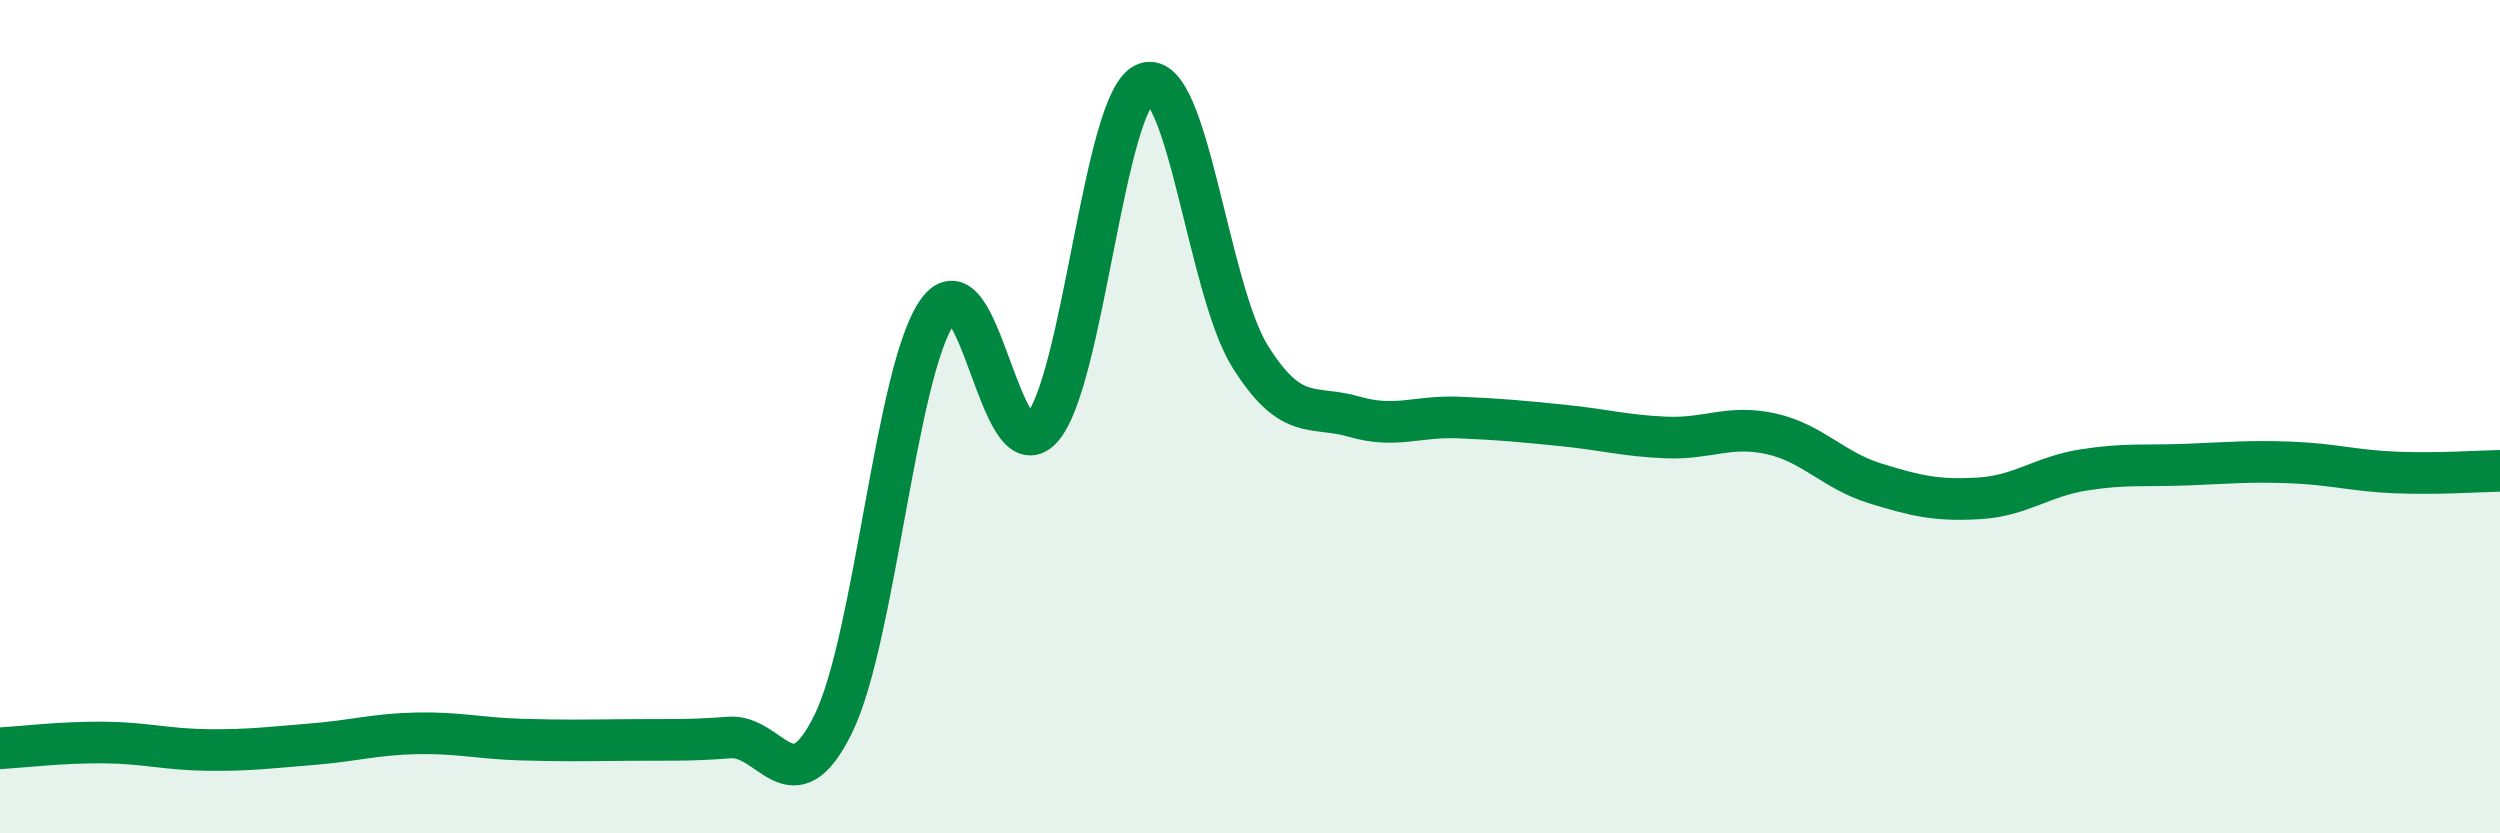 
    <svg width="60" height="20" viewBox="0 0 60 20" xmlns="http://www.w3.org/2000/svg">
      <path
        d="M 0,17.96 C 0.5,17.93 1.5,17.81 2.5,17.82 C 3.5,17.83 4,17.99 5,18 C 6,18.01 6.5,17.94 7.5,17.86 C 8.5,17.78 9,17.62 10,17.6 C 11,17.58 11.5,17.72 12.5,17.75 C 13.5,17.78 14,17.77 15,17.76 C 16,17.75 16.5,17.78 17.5,17.7 C 18.5,17.62 19,19.41 20,17.37 C 21,15.33 21.5,8.9 22.5,7.48 C 23.5,6.06 24,11.38 25,10.28 C 26,9.18 26.5,2.35 27.5,2 C 28.5,1.65 29,6.95 30,8.55 C 31,10.15 31.5,9.71 32.5,10 C 33.5,10.29 34,9.98 35,10.02 C 36,10.06 36.5,10.11 37.5,10.21 C 38.5,10.31 39,10.46 40,10.5 C 41,10.54 41.5,10.19 42.5,10.41 C 43.5,10.63 44,11.29 45,11.6 C 46,11.91 46.5,12.02 47.5,11.96 C 48.5,11.9 49,11.44 50,11.28 C 51,11.12 51.5,11.19 52.5,11.15 C 53.5,11.11 54,11.06 55,11.1 C 56,11.14 56.5,11.3 57.5,11.34 C 58.5,11.38 59.5,11.31 60,11.3L60 20L0 20Z"
        fill="#008740"
        opacity="0.1"
        stroke-linecap="round"
        stroke-linejoin="round"
      />
      <path
        d="M 0,17.96 C 0.5,17.93 1.5,17.81 2.5,17.82 C 3.5,17.83 4,17.99 5,18 C 6,18.01 6.5,17.94 7.5,17.86 C 8.5,17.78 9,17.62 10,17.6 C 11,17.58 11.5,17.72 12.5,17.75 C 13.5,17.78 14,17.77 15,17.76 C 16,17.75 16.5,17.78 17.5,17.7 C 18.5,17.62 19,19.41 20,17.37 C 21,15.33 21.5,8.9 22.5,7.48 C 23.5,6.06 24,11.38 25,10.28 C 26,9.18 26.5,2.35 27.5,2 C 28.5,1.65 29,6.95 30,8.55 C 31,10.15 31.5,9.71 32.5,10 C 33.5,10.29 34,9.98 35,10.02 C 36,10.06 36.5,10.11 37.5,10.21 C 38.5,10.31 39,10.46 40,10.5 C 41,10.54 41.5,10.19 42.5,10.41 C 43.5,10.63 44,11.29 45,11.6 C 46,11.91 46.5,12.02 47.5,11.96 C 48.5,11.9 49,11.44 50,11.28 C 51,11.12 51.5,11.19 52.5,11.15 C 53.5,11.11 54,11.06 55,11.1 C 56,11.14 56.5,11.3 57.5,11.34 C 58.5,11.38 59.5,11.31 60,11.3"
        stroke="#008740"
        stroke-width="1"
        fill="none"
        stroke-linecap="round"
        stroke-linejoin="round"
      />
    </svg>
  